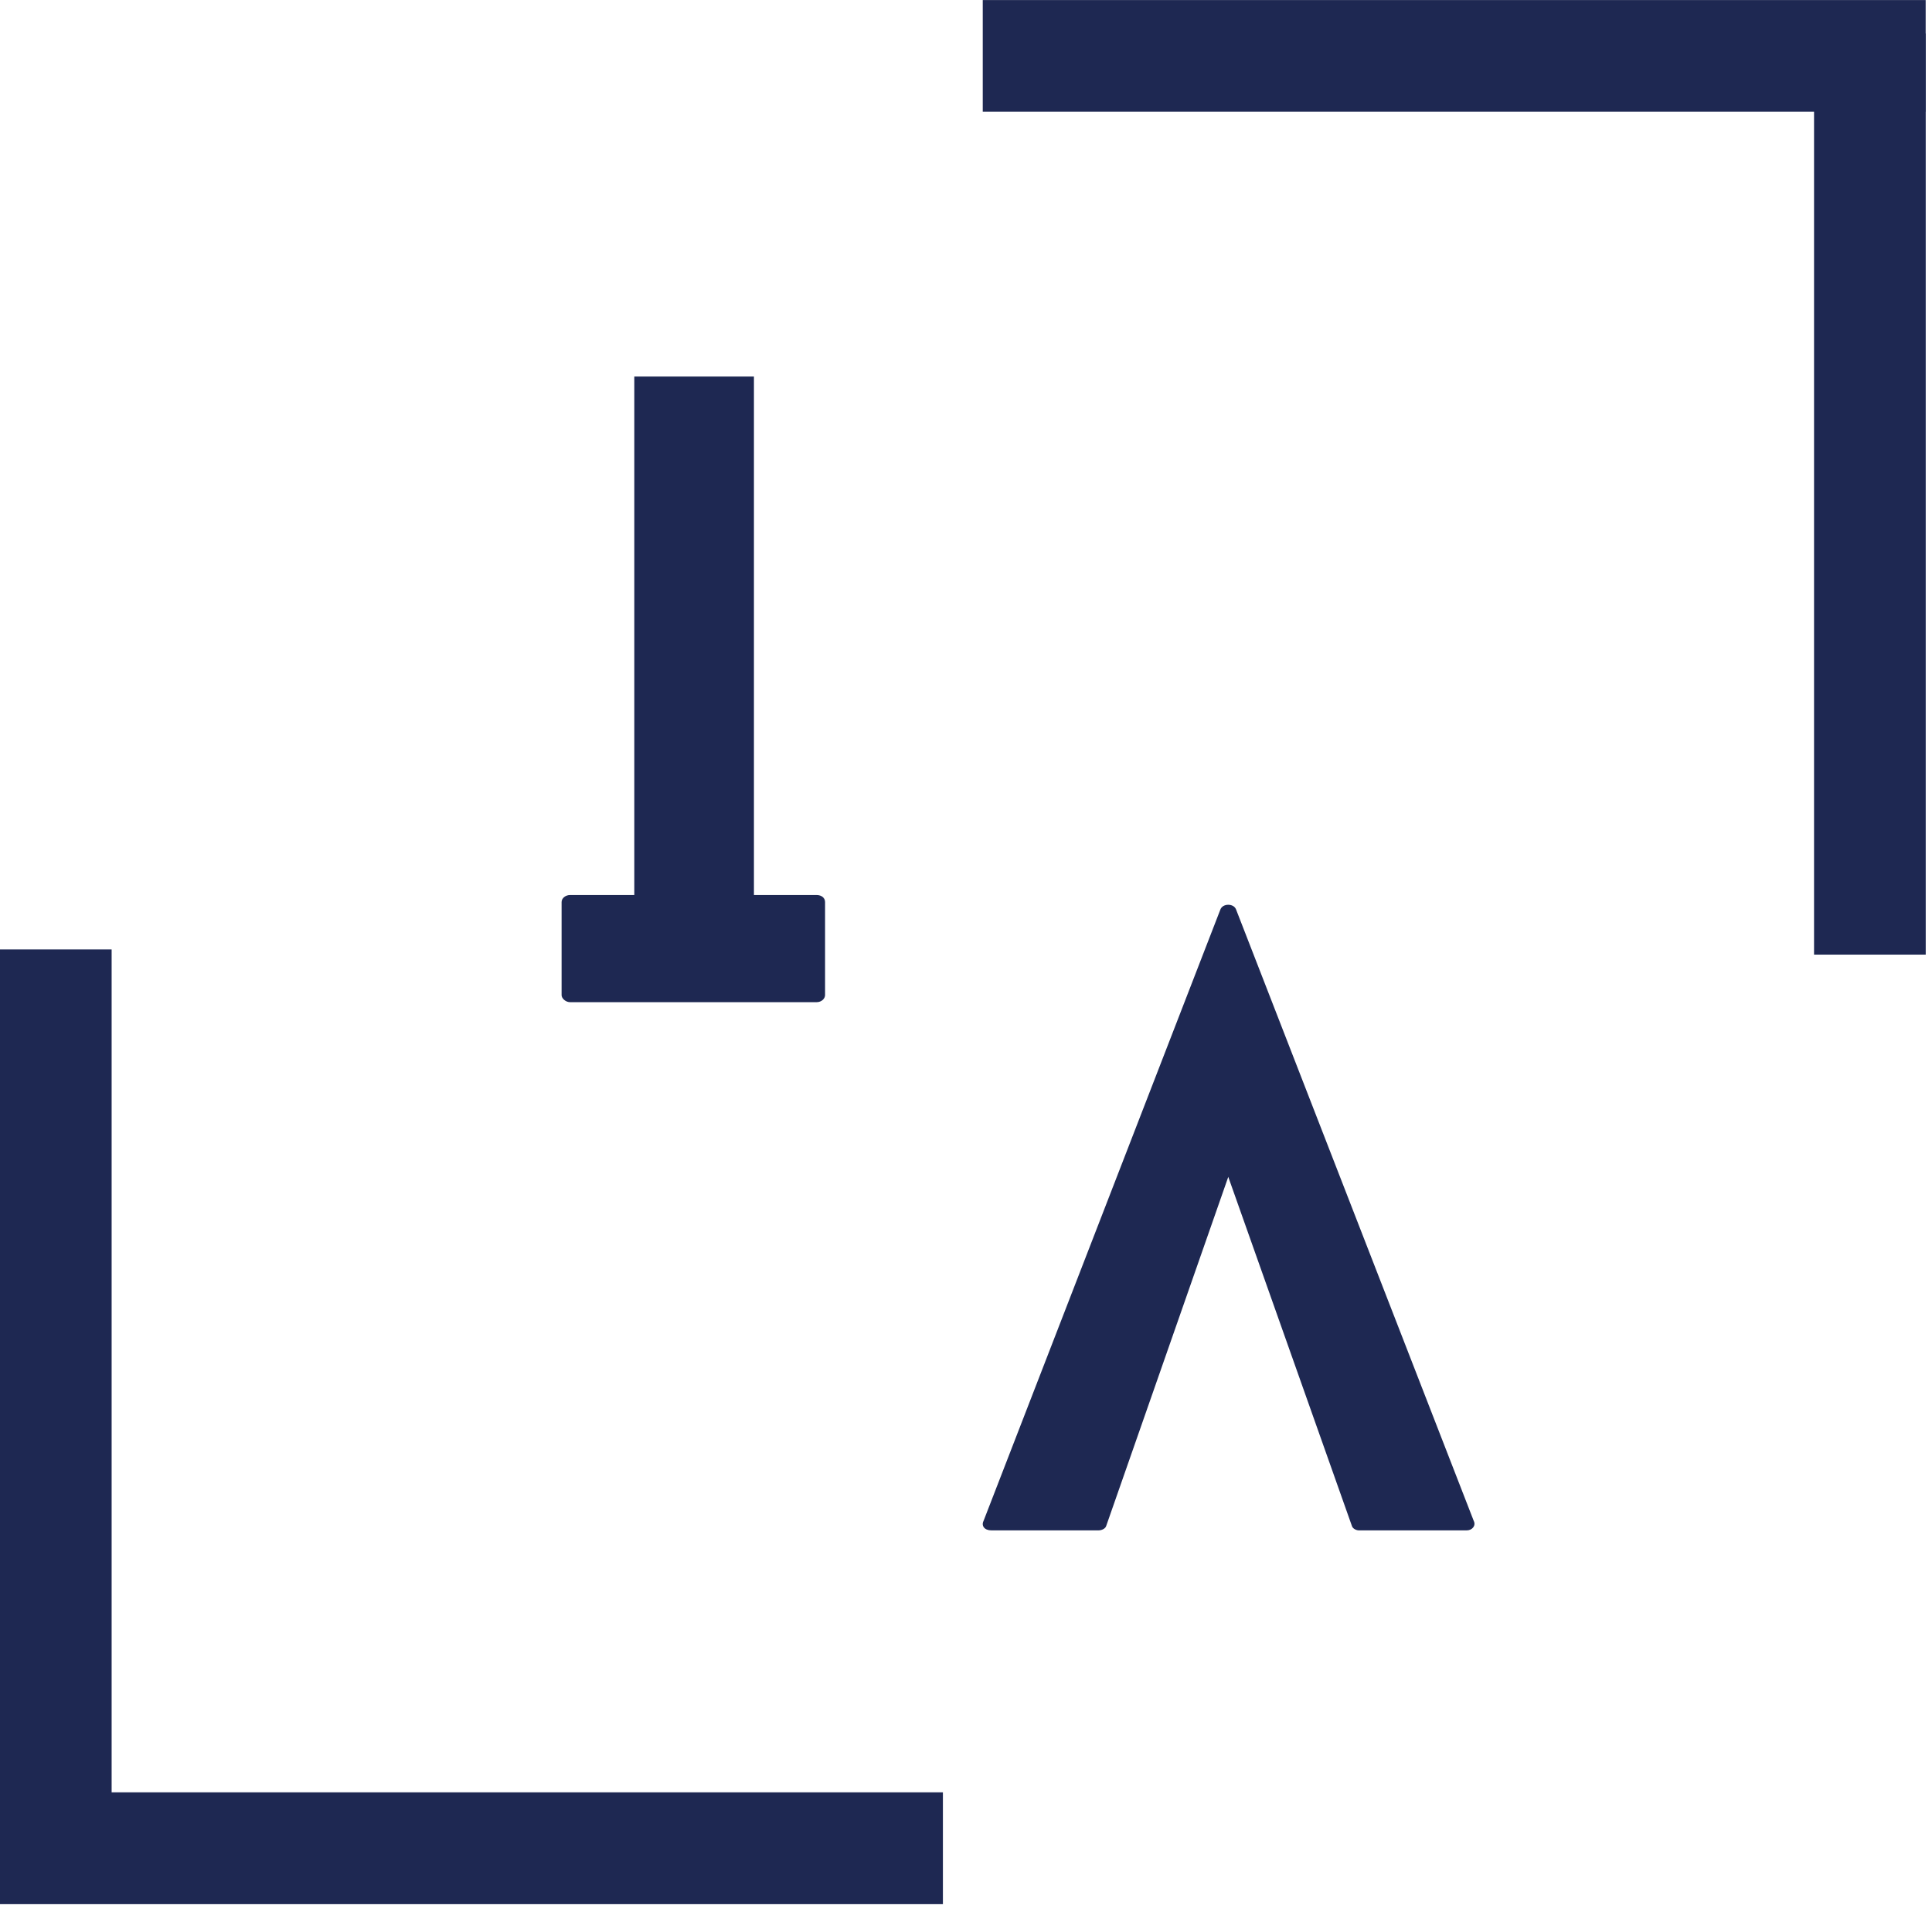 <?xml version="1.0" encoding="UTF-8"?>
<svg data-bbox="0 3 172.433 164.464" xmlns="http://www.w3.org/2000/svg" viewBox="0 0 173 171" height="171" width="173" data-type="ugc">
    <g>
        <path fill="#1E2852" d="M73.11 80.127h-5.599V33.71H56.798v46.417h-5.74c-.422 0-.77.281-.77.63v8.334c0 .28.348.63.77.63H73.11c.49 0 .77-.35.77-.63v-8.334c0-.349-.28-.63-.77-.63Z"/>
        <path stroke-width="10" stroke="#1E2852" d="M172.433 5.005H88" fill="none"/>
        <path stroke-width="10" stroke="#1E2852" d="M167.438 85.463V3" fill="none"/>
        <path stroke-width="10" stroke="#1E2852" d="M0 165.458h84.432" fill="none"/>
        <path stroke-width="10" stroke="#1E2852" d="M4.996 85v82.464" fill="none"/>
        <path fill="#1E2852" d="m131.969 136.168-21.287-54.75c-.208-.557-1.187-.557-1.401 0l-21.213 54.75c-.208.417.073.839.703.839h9.589c.28 0 .63-.141.703-.422l10.922-31.224 11.062 31.224c.068.281.417.422.63.422h9.662c.489 0 .838-.422.63-.839Z"/>
    </g>
</svg>
